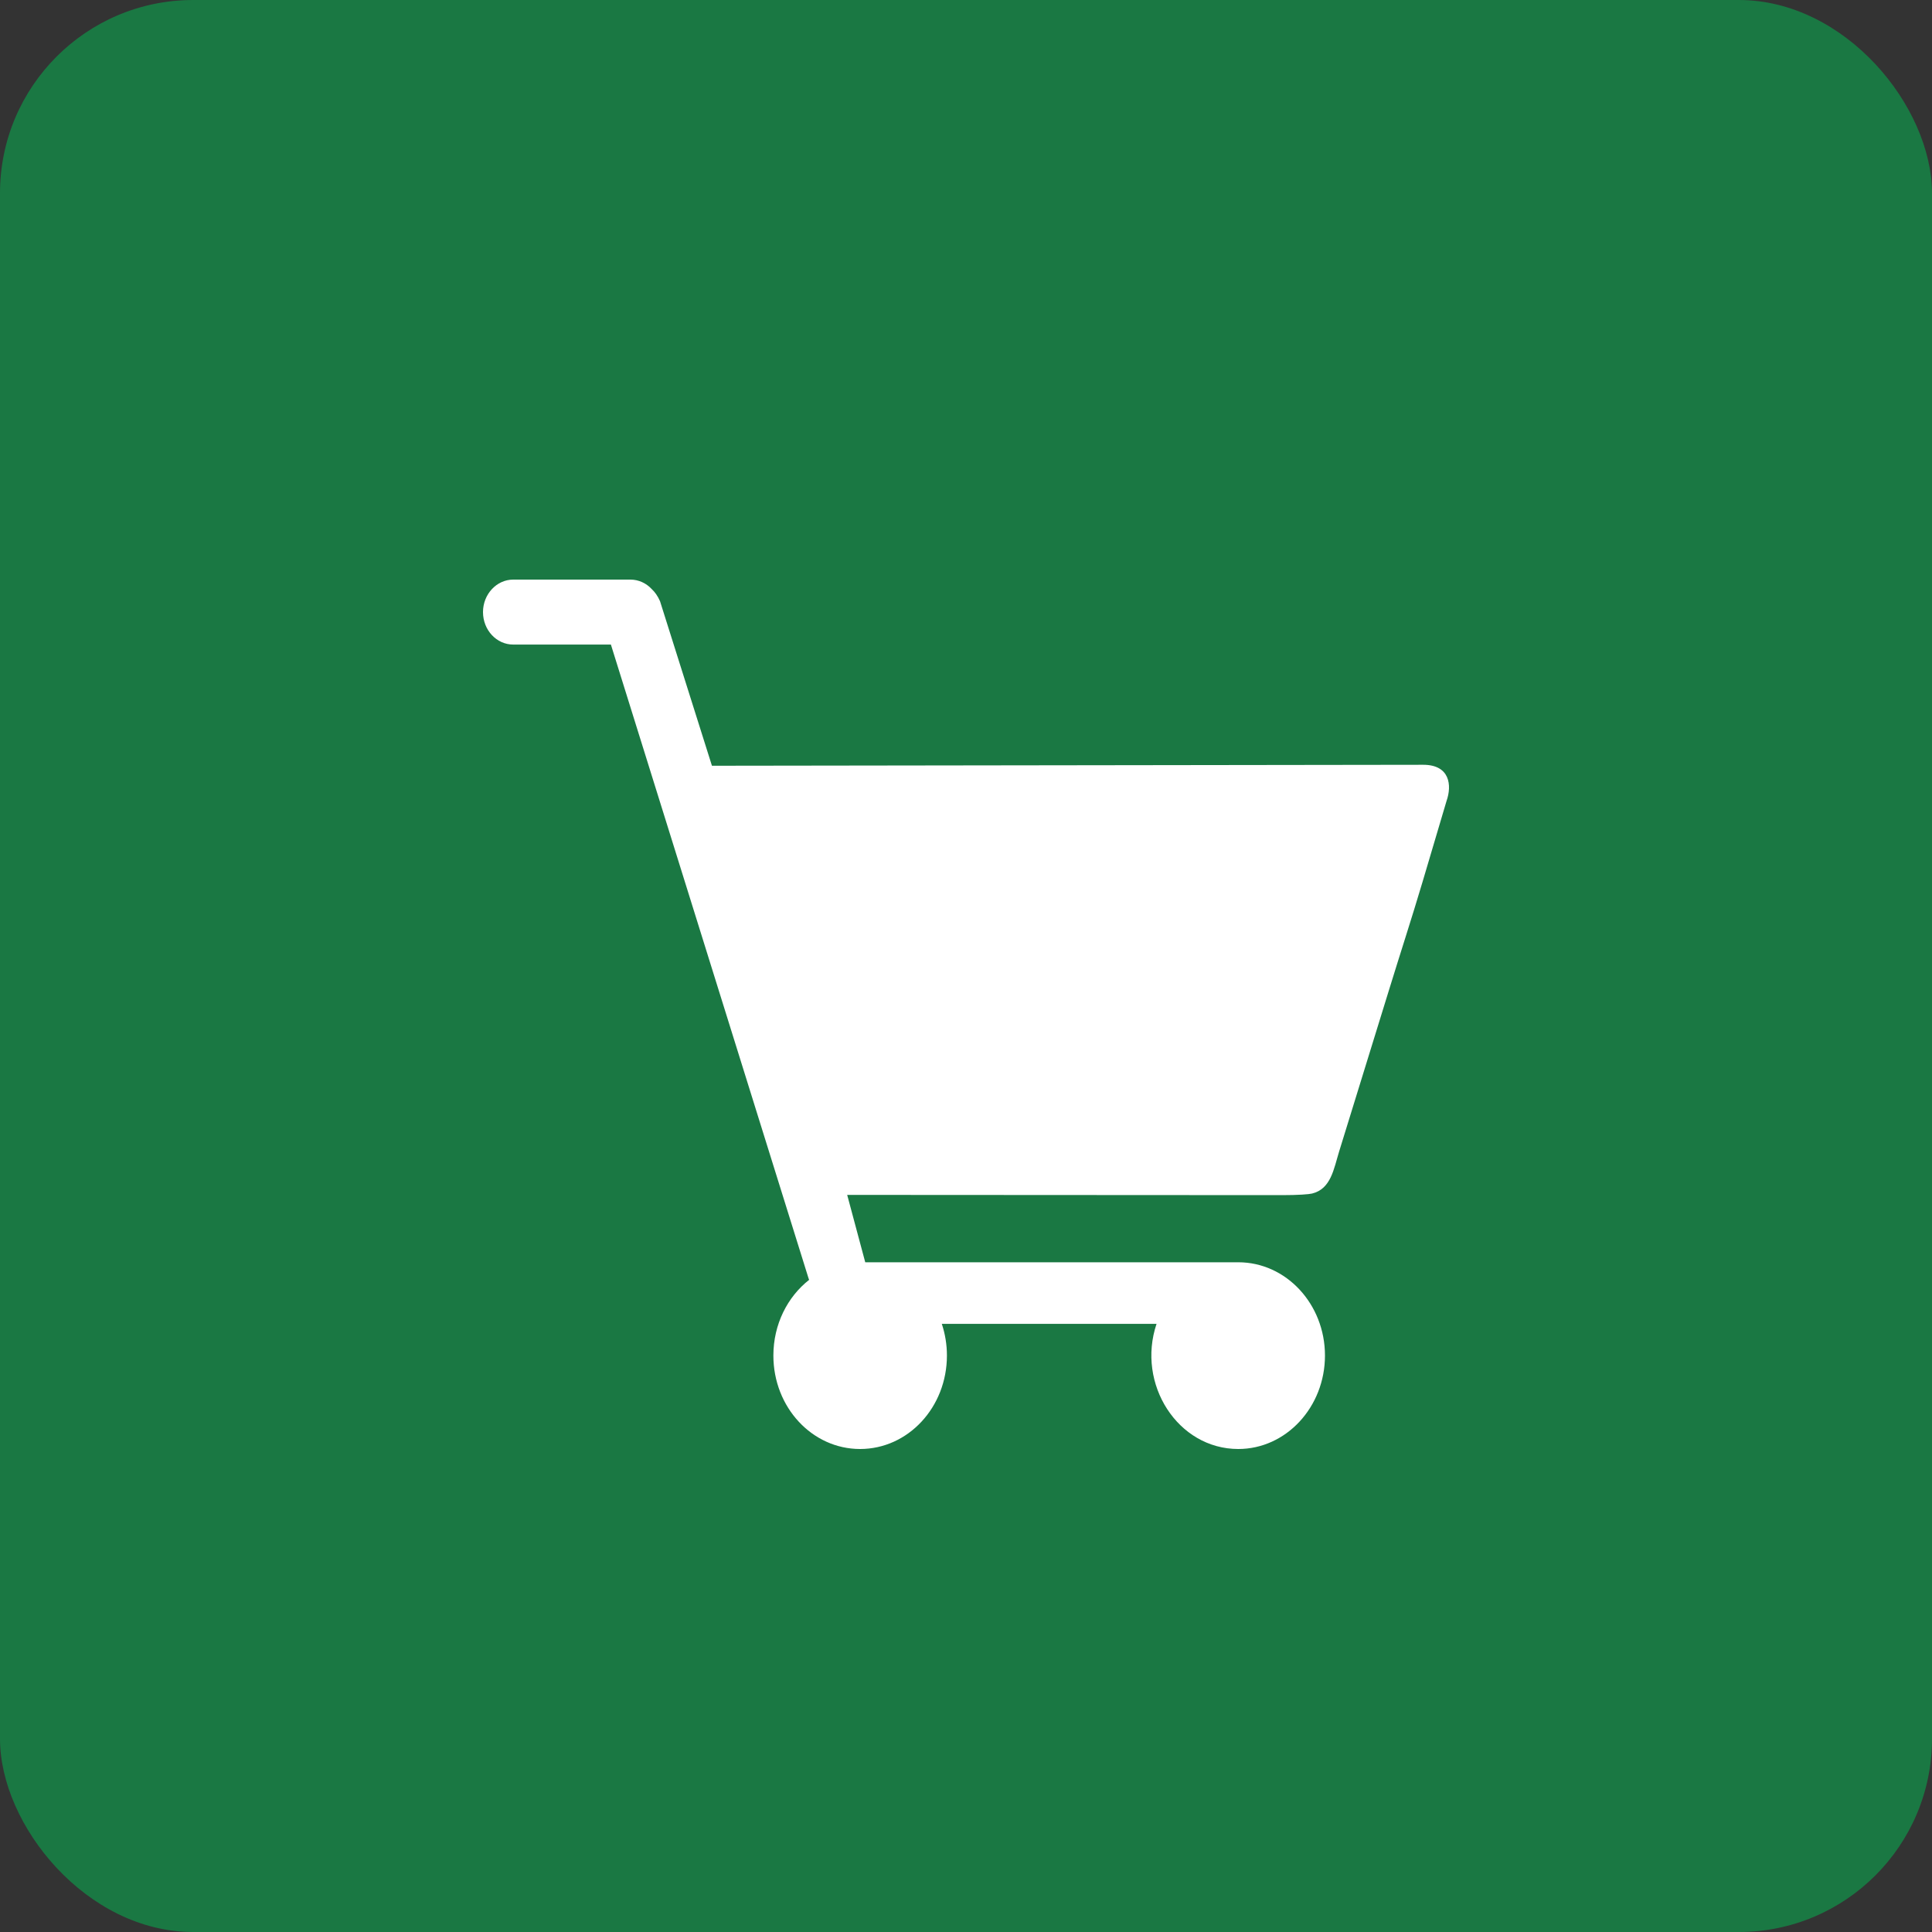<svg width="40" height="40" viewBox="0 0 40 40" fill="none" xmlns="http://www.w3.org/2000/svg">
<rect x="0" y="0" width="40" height="40" fill="#333333" stroke="none"/>
<rect width="40" height="40" rx="4" fill="#1a7843"/>
<path fill-rule="evenodd" clip-rule="evenodd" d="M19.499 27.409C19.567 27.614 19.605 27.835 19.605 28.065C19.605 29.135 18.802 30 17.807 30C16.813 30 16.012 29.135 16.012 28.065C16.012 27.421 16.302 26.851 16.752 26.498L16.74 26.466L12.648 13.345H10.625C10.282 13.345 10 13.046 10 12.672C10 12.303 10.282 12 10.625 12H13.052C13.223 12 13.38 12.074 13.494 12.197C13.559 12.258 13.616 12.336 13.665 12.447L14.74 15.854L29.466 15.834C30.023 15.834 30.061 16.264 29.95 16.58L29.455 18.249C29.226 19.02 28.986 19.753 28.758 20.496L27.725 23.841C27.615 24.198 27.557 24.616 27.165 24.711C27.1 24.727 26.875 24.744 26.548 24.744L17.54 24.739L17.914 26.134H25.637C26.628 26.134 27.432 26.999 27.432 28.065C27.432 29.131 26.628 30 25.637 30C24.384 30 23.526 28.655 23.945 27.409H19.499Z" fill="white"/>
</svg>
